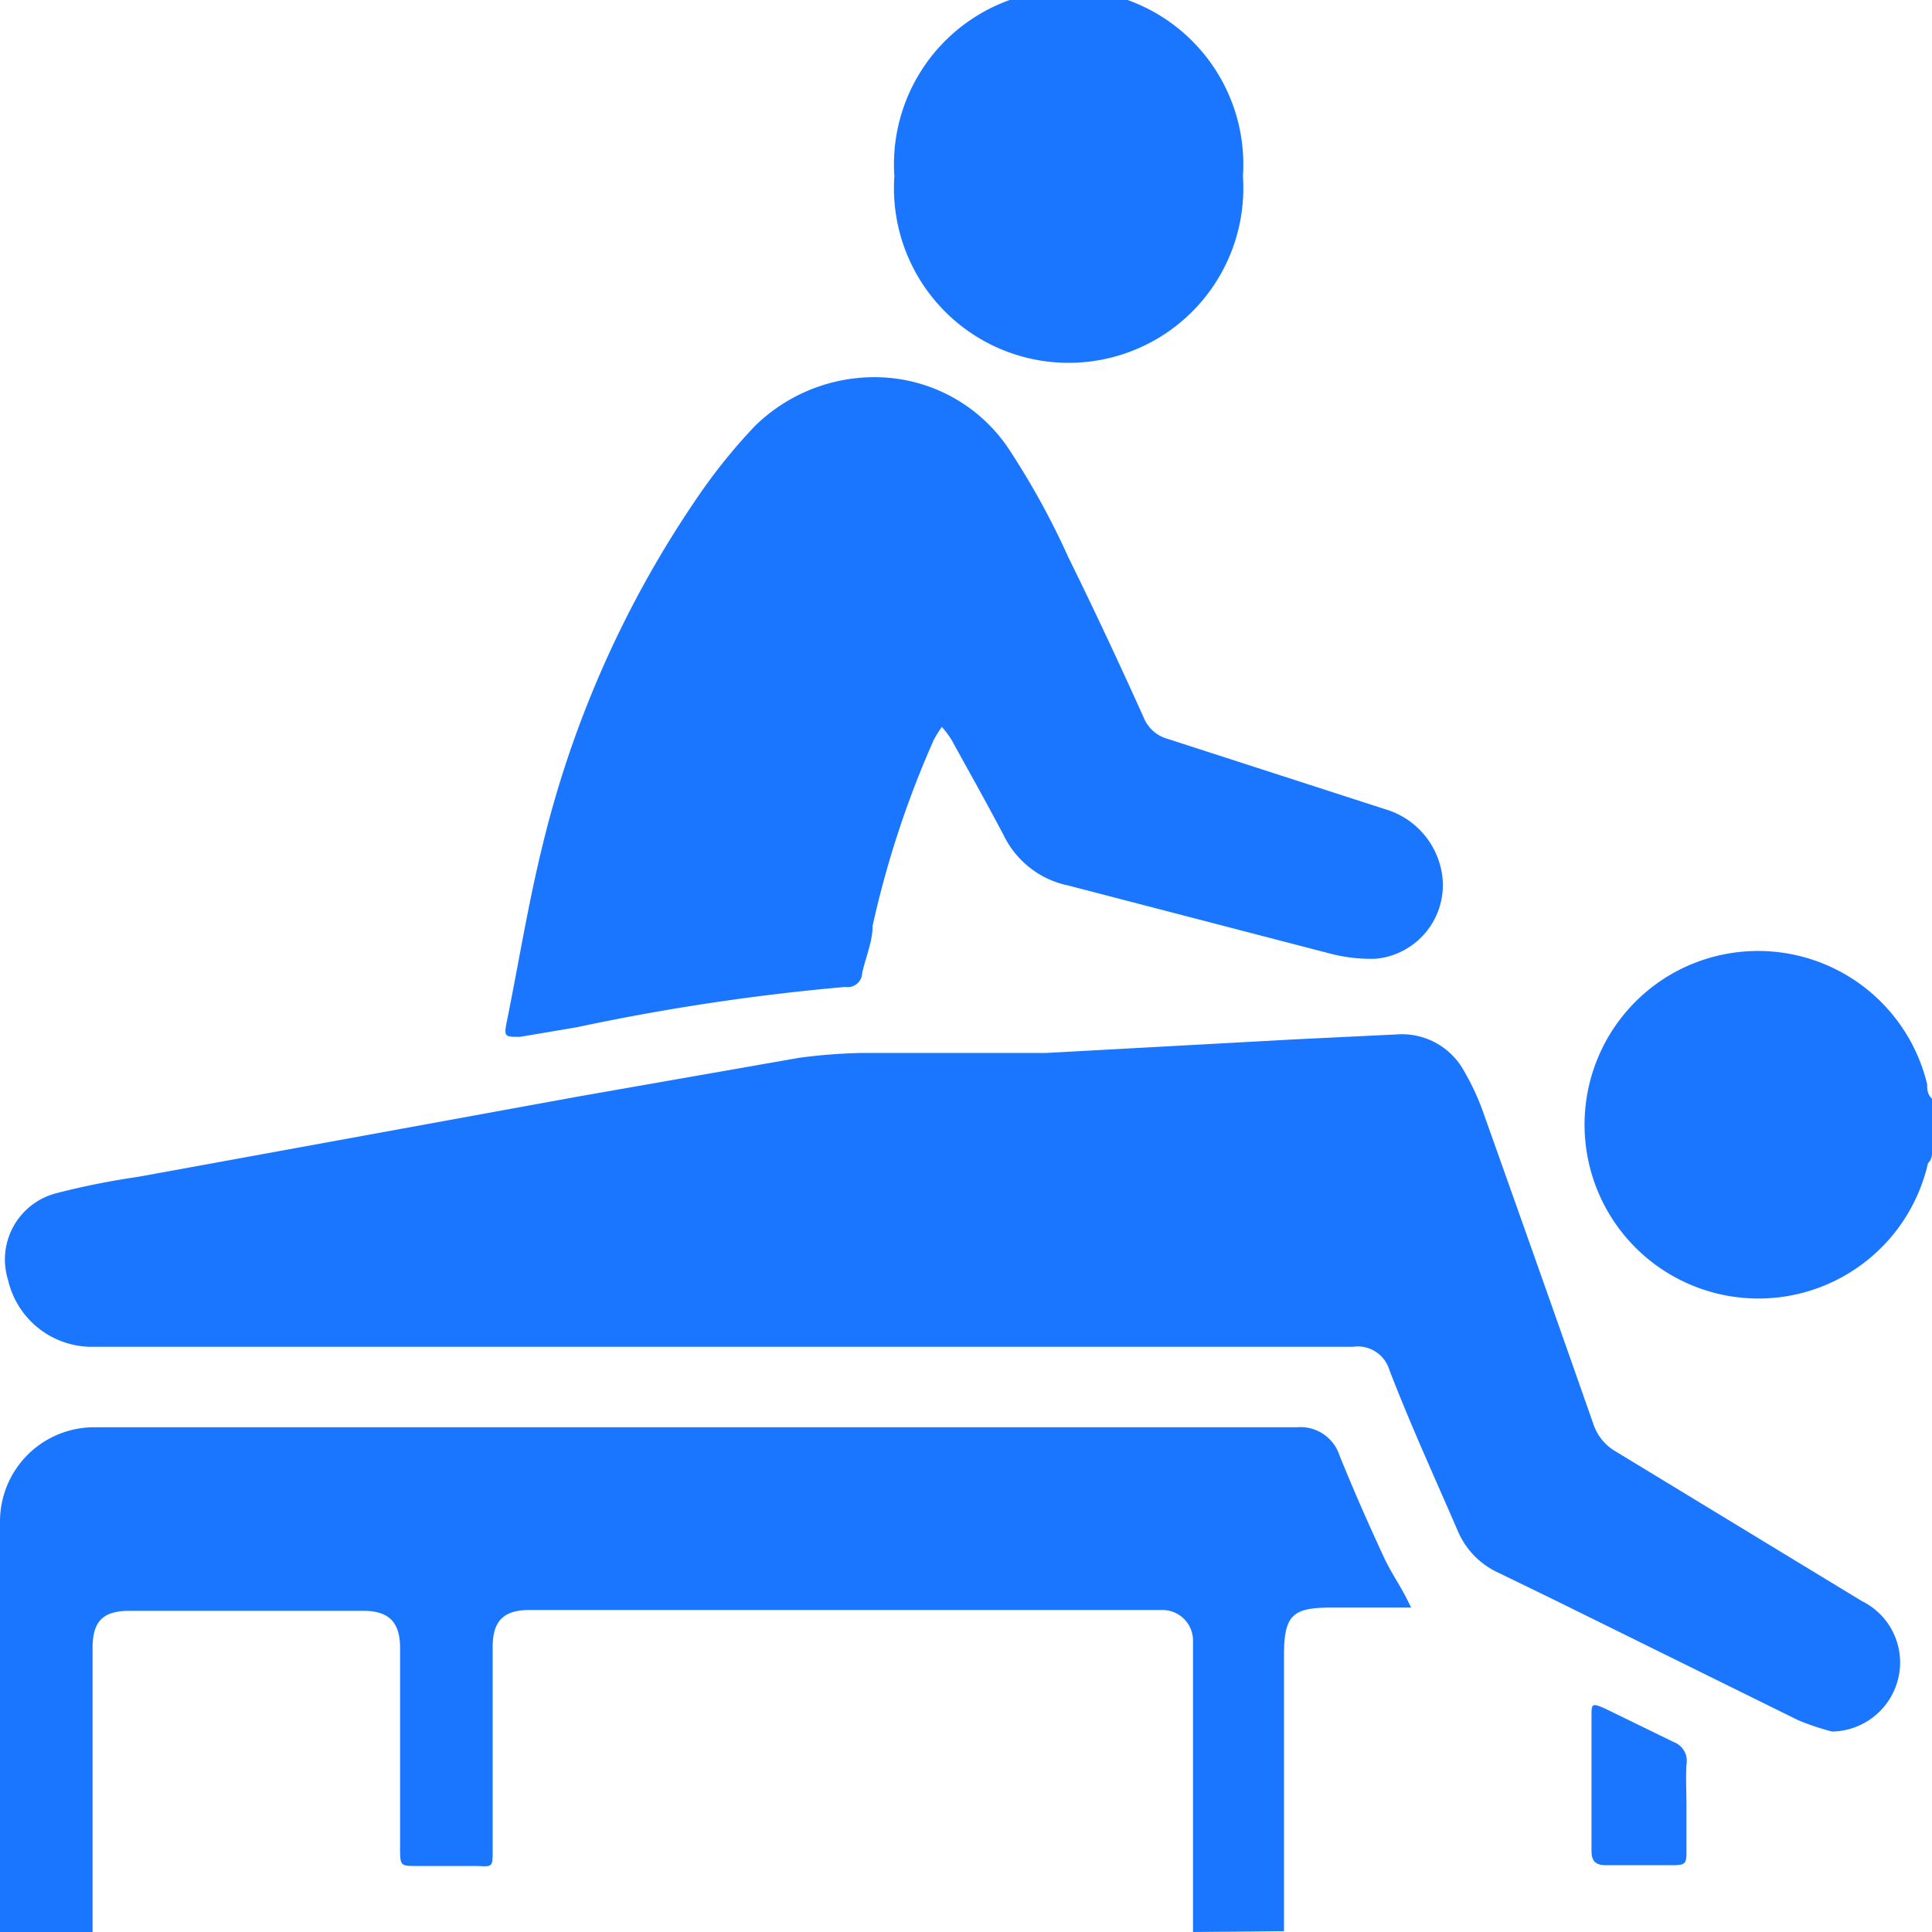 <svg id="Слой_1" data-name="Слой 1" xmlns="http://www.w3.org/2000/svg" width="24" height="24" viewBox="0 0 24 24"><defs><style>.cls-1{fill:#1a76ff;}</style></defs><title>2317</title><path class="cls-1" d="M14.82,24V20.61c0-.08,0-.16,0-.23a.38.38,0,0,0-.39-.38H6.58c-.32,0-.46.13-.46.46,0,.65,0,1.3,0,1.94,0,.2,0,.39,0,.59s0,.2-.19.19H5.18c-.2,0-.21,0-.21-.21,0-.71,0-1.42,0-2.13,0-.12,0-.25,0-.37,0-.32-.14-.46-.46-.46H1.61c-.33,0-.46.13-.46.46,0,1.08,0,2.17,0,3.25,0,.1,0,.2,0,.3H0q0-1.26,0-2.53c0-.87,0-1.73,0-2.6a1.17,1.17,0,0,1,1.17-1.16q7.47,0,14.94,0a.51.51,0,0,1,.53.35c.17.42.35.83.54,1.24.08.18.19.34.28.51l.07.14-.16,0h-.84c-.48,0-.58.1-.58.6q0,1.57,0,3.14c0,.09,0,.19,0,.28Z"/><path class="cls-1" d="M24,14.3c0,.05,0,.1-.05.15a2.16,2.16,0,1,1-3.22-2.33,2.16,2.16,0,0,1,3.21,1.35c0,.06,0,.12.06.18Z"/><path class="cls-1" d="M22.76,21.51a3.09,3.09,0,0,1-.42-.14l-3-1.48-.72-.35a1,1,0,0,1-.51-.52c-.28-.65-.58-1.3-.85-2a.41.41,0,0,0-.45-.29H1.1a1.07,1.07,0,0,1-1-.83.85.85,0,0,1,.61-1.08,9.36,9.36,0,0,1,1-.2l5.48-1,2.74-.48a6.89,6.89,0,0,1,.79-.06L13,13.08l3.11-.17,1.24-.06a.88.88,0,0,1,.84.46,3.07,3.07,0,0,1,.25.55q.68,1.91,1.35,3.82a.62.62,0,0,0,.28.35l3.06,1.86a.85.85,0,0,1,.44,1A.86.86,0,0,1,22.76,21.51Z"/><path class="cls-1" d="M11,4.69a2,2,0,0,1,1.54.9,9.67,9.67,0,0,1,.73,1.33c.32.65.63,1.31.94,2a.45.45,0,0,0,.3.26l2.69.87a1,1,0,0,1,.72.86.92.92,0,0,1-.83,1,2,2,0,0,1-.55-.06L13.27,11a1.15,1.15,0,0,1-.8-.62c-.21-.4-.43-.79-.65-1.19a1.21,1.21,0,0,0-.12-.16,1.47,1.47,0,0,0-.1.16,12.17,12.17,0,0,0-.76,2.31c0,.2-.09.4-.13.59a.18.18,0,0,1-.21.17,27.55,27.55,0,0,0-3.33.5l-.71.12c-.18,0-.2,0-.17-.16.15-.74.27-1.49.45-2.22A13.11,13.11,0,0,1,8.69,6.14a6.94,6.94,0,0,1,.69-.85A2.12,2.12,0,0,1,11,4.69Z"/><path class="cls-1" d="M15.44,2.19a2.17,2.17,0,1,1-4.33,0,2.17,2.17,0,1,1,4.33,0Z"/><path class="cls-1" d="M20.95,22.43c0,.18,0,.36,0,.54s0,.2-.18.2h-.82c-.13,0-.18-.05-.18-.18,0-.55,0-1.1,0-1.66,0-.17,0-.18.18-.1l.84.41a.25.25,0,0,1,.16.28C20.94,22.09,20.95,22.26,20.95,22.43Z"/></svg>